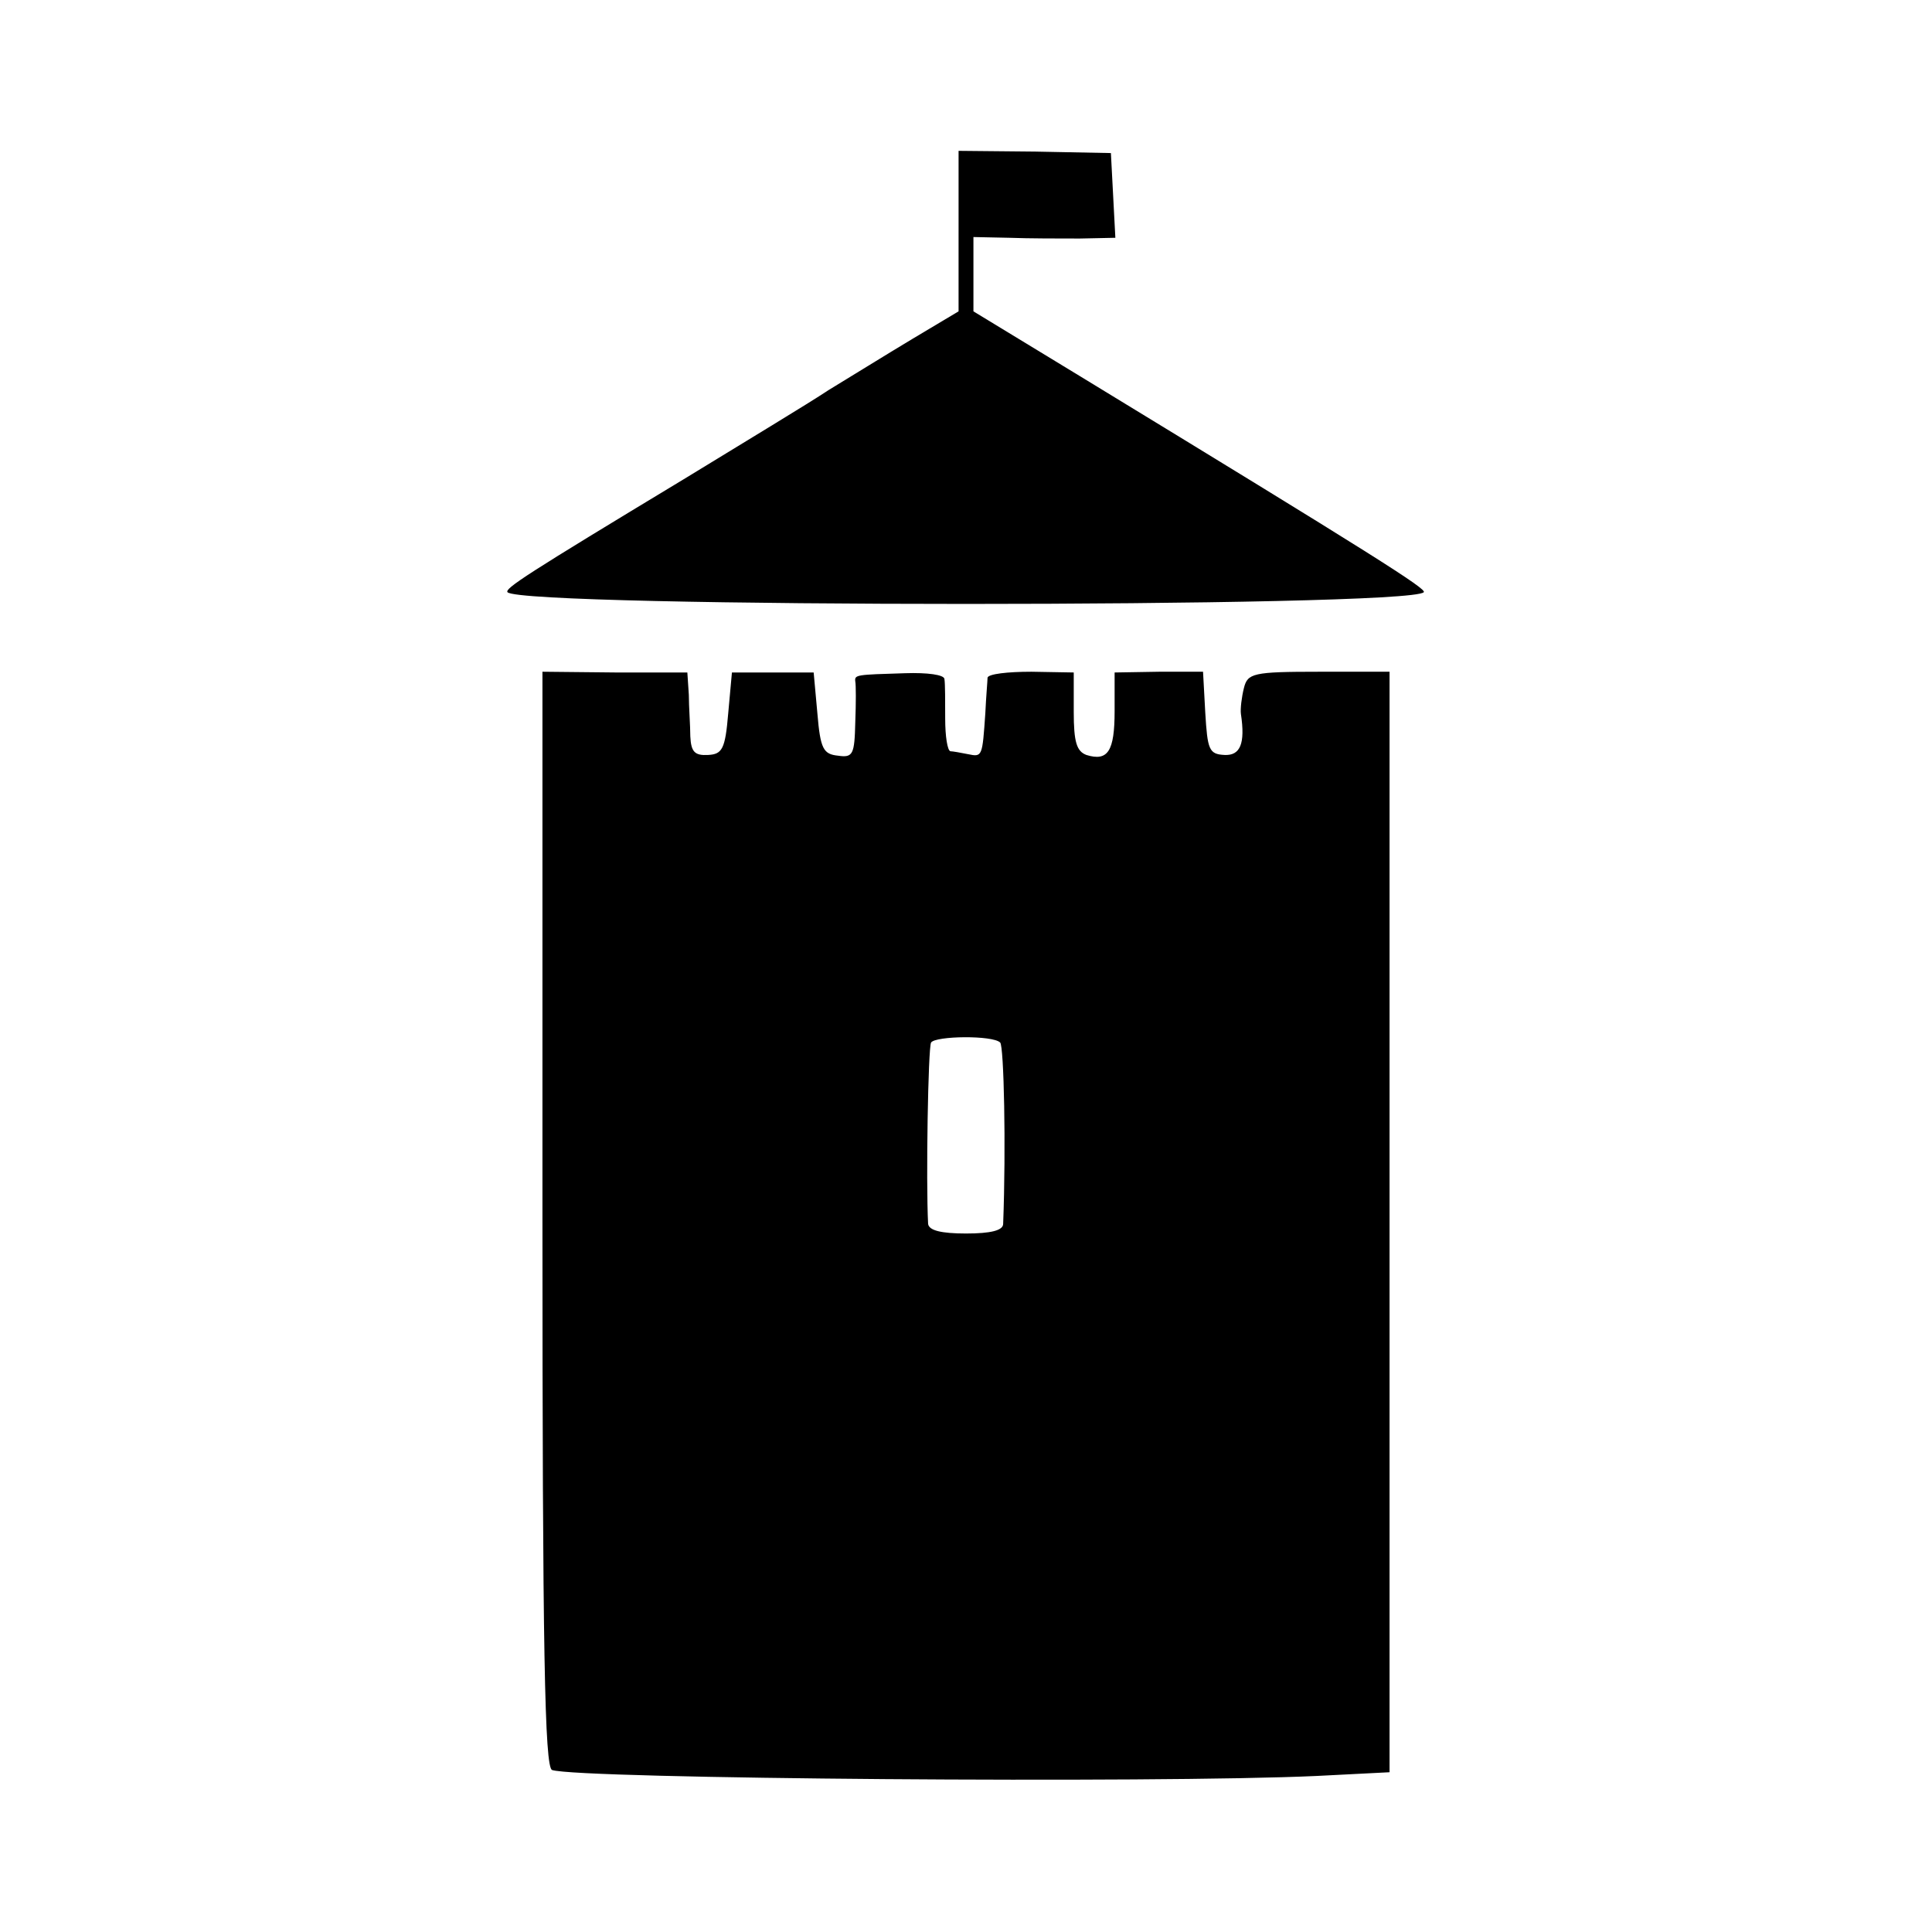 <?xml version="1.0" standalone="no"?>
<!DOCTYPE svg PUBLIC "-//W3C//DTD SVG 20010904//EN"
 "http://www.w3.org/TR/2001/REC-SVG-20010904/DTD/svg10.dtd">
<svg version="1.0" xmlns="http://www.w3.org/2000/svg"
 width="260pt" height="260pt" viewBox="0 0 260 260"
 preserveAspectRatio="xMidYMid meet">
<g transform="translate(0,260) scale(0.1,-0.1)"
fill="#000000" stroke="none">
<path d="M1290 2289 l0 -108 -62 -37 c-35 -21 -85 -52 -113 -69 -27 -18 -115
-71 -195 -120 -212 -128 -241 -147 -237 -152 21 -21 1213 -21 1233 0 5 4 -66
49 -463 291 l-143 87 0 50 0 50 48 -1 c26 -1 69 -1 95 -1 l48 1 -3 57 -3 57
-102 2 -103 1 0 -108z"/>
<path d="M730 959 c0 -581 3 -738 13 -741 35 -12 814 -18 1029 -8 l98 5 0 741
0 740 -95 0 c-89 0 -96 -2 -101 -22 -3 -12 -5 -28 -4 -35 6 -40 -1 -56 -22
-55 -21 1 -23 7 -26 57 l-3 55 -59 0 -60 -1 0 -52 c0 -54 -9 -68 -38 -59 -13
5 -17 17 -17 58 l0 53 -57 1 c-32 0 -58 -3 -59 -8 0 -4 -2 -26 -3 -48 -4 -58
-4 -59 -23 -55 -10 2 -21 4 -24 4 -4 1 -7 20 -7 44 0 23 0 47 -1 53 0 6 -23 9
-53 8 -66 -2 -68 -2 -67 -11 1 -5 1 -29 0 -55 -1 -43 -3 -48 -23 -45 -20 2
-24 9 -28 57 l-5 55 -55 0 -55 0 -5 -55 c-4 -48 -8 -55 -27 -56 -18 -1 -23 4
-24 25 0 14 -2 40 -2 56 l-2 30 -97 0 -98 1 0 -737z m616 238 c5 -5 8 -140 4
-244 0 -9 -17 -13 -50 -13 -33 0 -50 4 -51 13 -3 58 0 237 4 244 6 9 83 10 93
0z"/>
</g>
</svg>
